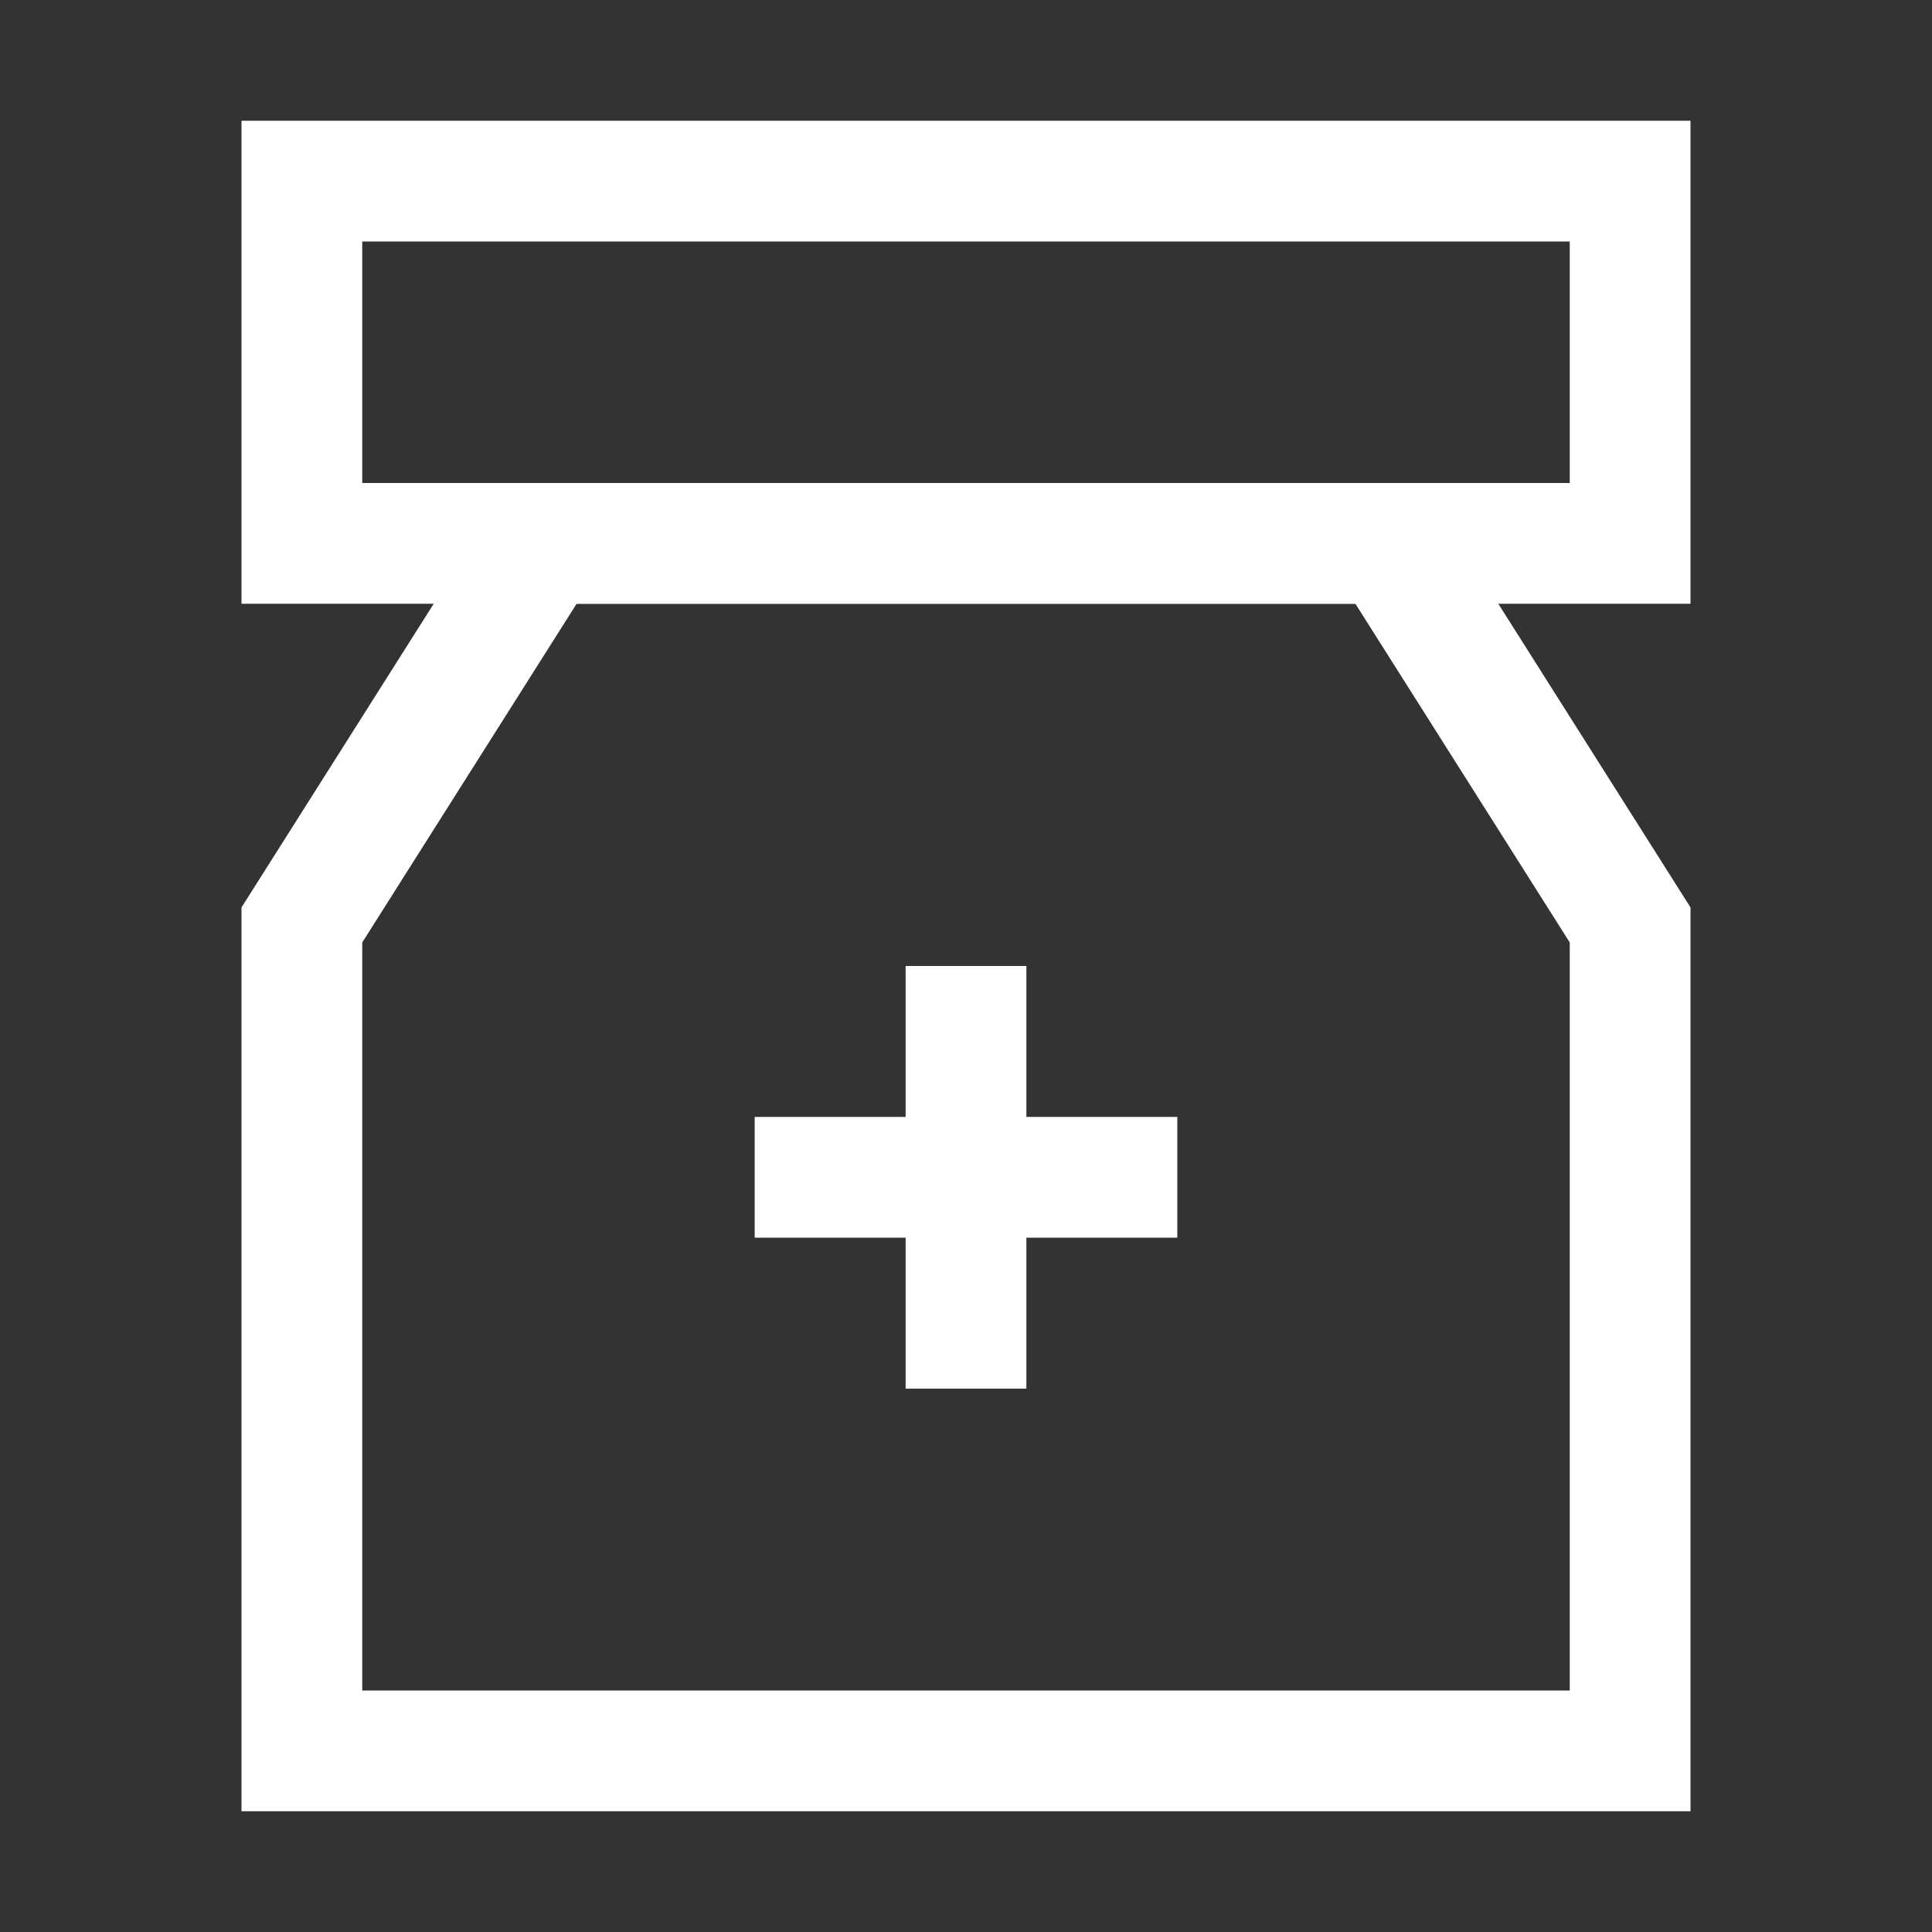 <svg data-name="Layer 2" id="Layer_2" viewBox="0 0 32 32" xmlns="http://www.w3.org/2000/svg"><rect x="0" y="0" width="32" height="32" fill="#333333" stroke="none"/><defs><style>.cls-1{fill:none;stroke:#000;stroke-linejoin:bevel;stroke-width:2px;}</style></defs><title></title><rect height="6" width="22" x="5" y="3" stroke="#ffffff" stroke-width="2px" stroke-linecap="butt" original-stroke="#000000" fill="none"></rect><polygon points="27 29 5 29 5 15.32 9 9 23 9 27 15.32 27 29" stroke="#ffffff" stroke-width="2px" stroke-linecap="butt" original-stroke="#000000" fill="none"></polygon><line x1="16" x2="16" y1="16" y2="23" stroke="#ffffff" stroke-width="2px" stroke-linecap="butt" original-stroke="#000000" fill="none"></line><line x1="12.5" x2="19.5" y1="19.5" y2="19.5" stroke="#ffffff" stroke-width="2px" stroke-linecap="butt" original-stroke="#000000" fill="none"></line></svg>